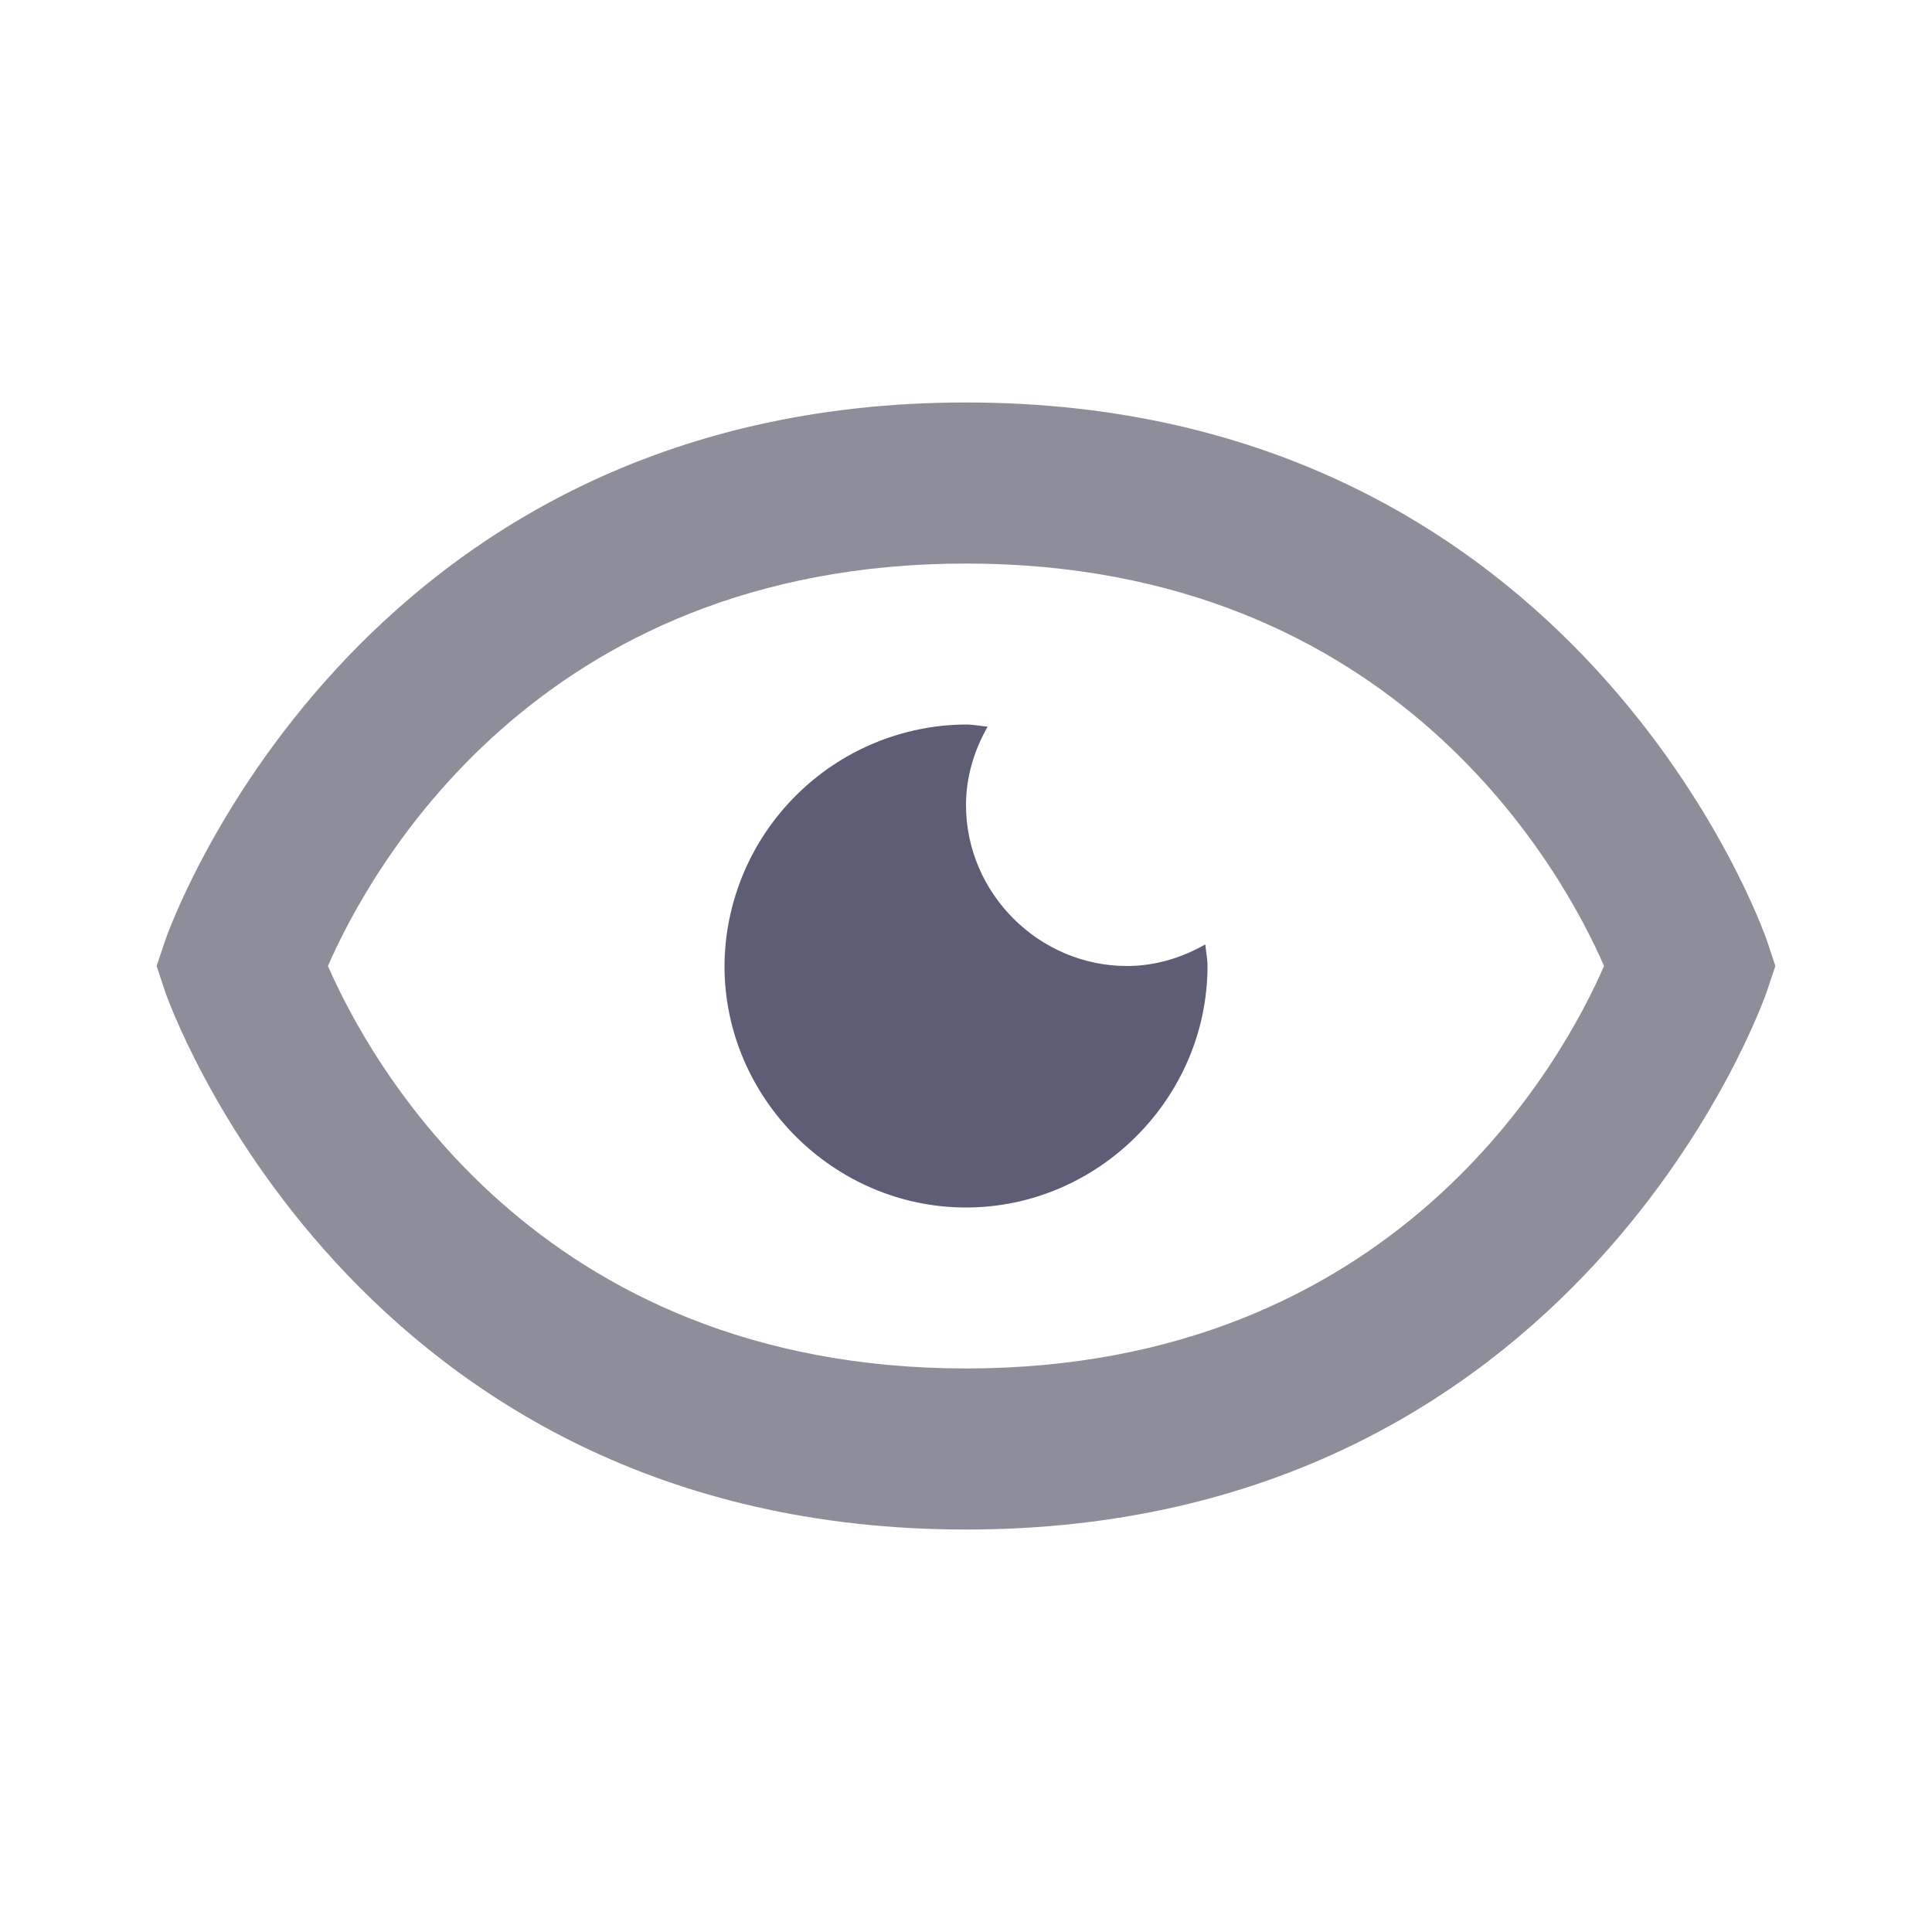 <svg width="16" height="16" viewBox="0 0 16 16" fill="none" xmlns="http://www.w3.org/2000/svg">
<g id="bx-show-alt.svg">
<path id="Vector" d="M9.333 8C8.603 8 8 7.397 8 6.667C8 6.431 8.069 6.211 8.179 6.018C8.119 6.013 8.061 6 8 6C7.471 6.003 6.964 6.215 6.59 6.59C6.215 6.964 6.003 7.471 6 8C6 9.095 6.905 10 8 10C9.094 10 10 9.095 10 8C10 7.939 9.987 7.881 9.982 7.821C9.789 7.931 9.569 8 9.333 8Z" fill="#5D5D75"/>
<path id="Vector_2" d="M8 3.333C2.911 3.333 1.382 7.745 1.368 7.789L1.297 8L1.367 8.211C1.382 8.255 2.911 12.667 8 12.667C13.089 12.667 14.618 8.255 14.632 8.211L14.703 8L14.633 7.789C14.618 7.745 13.089 3.333 8 3.333ZM8 11.333C4.433 11.333 3.051 8.769 2.716 8C3.052 7.228 4.435 4.667 8 4.667C11.567 4.667 12.949 7.231 13.284 8C12.948 8.772 11.565 11.333 8 11.333Z" fill="
#8E8E9A"/>
</g>
</svg>
